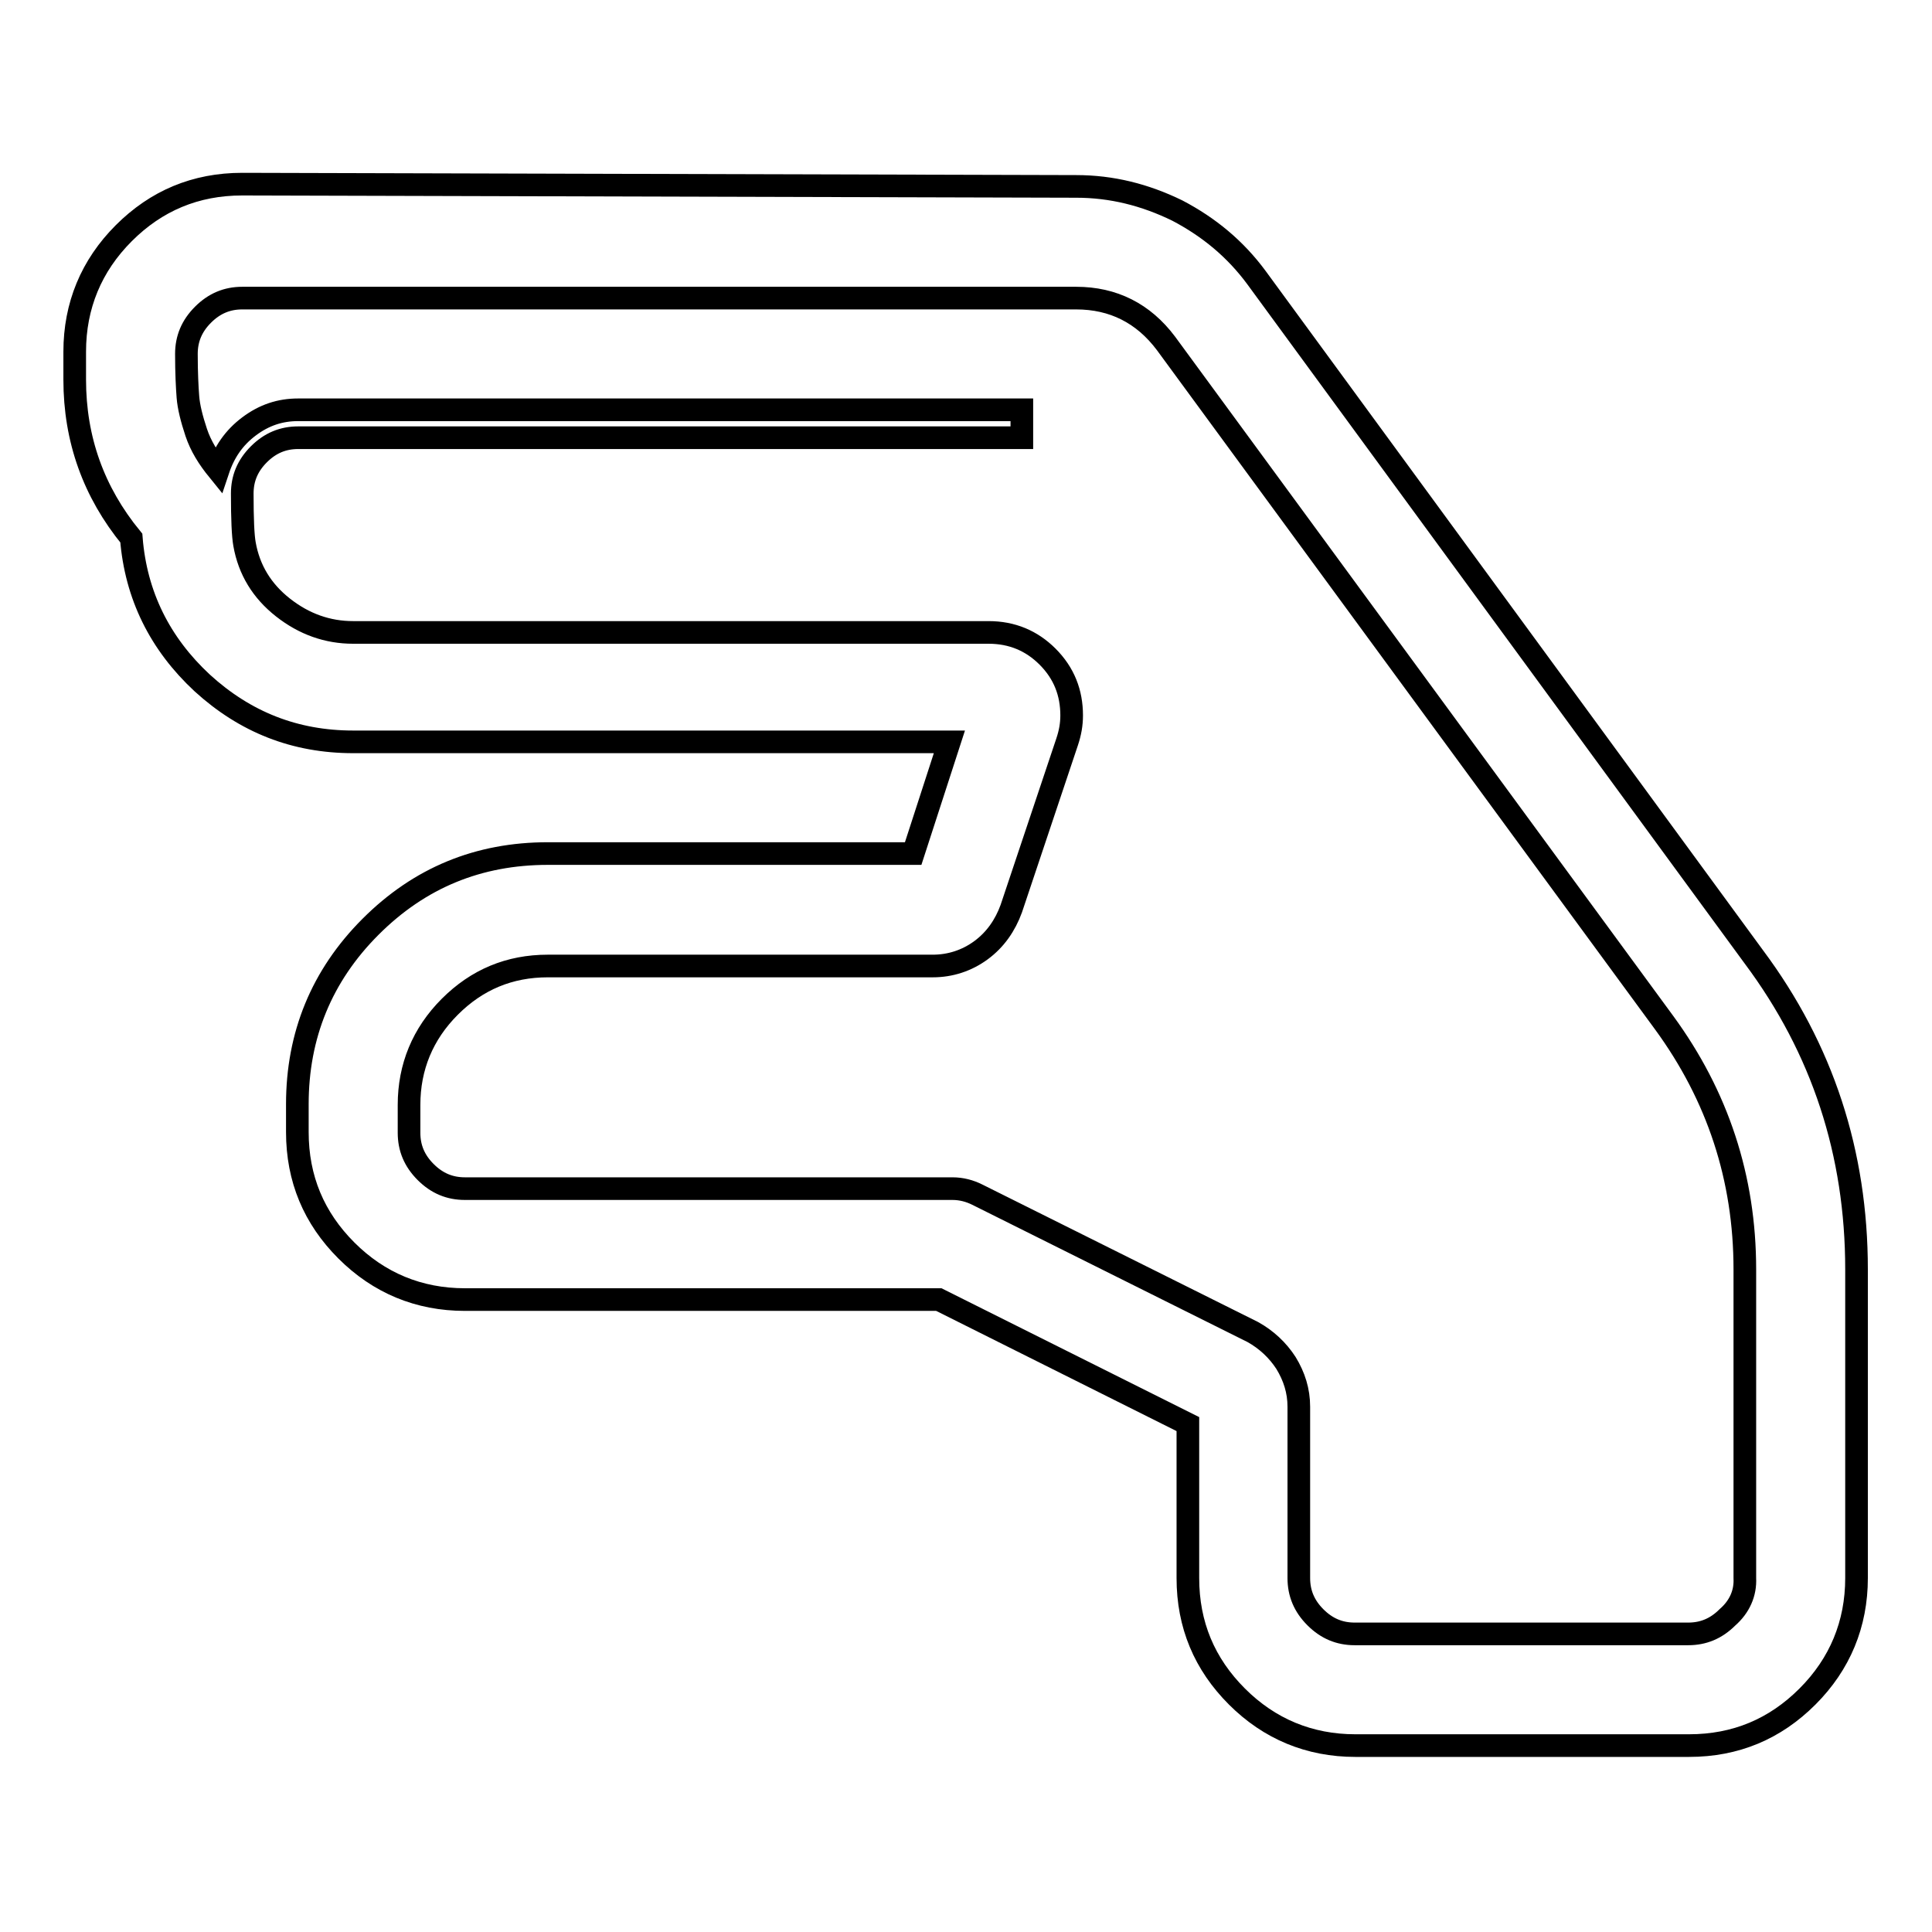 <?xml version="1.0" encoding="utf-8"?>
<!-- Svg Vector Icons : http://www.onlinewebfonts.com/icon -->
<!DOCTYPE svg PUBLIC "-//W3C//DTD SVG 1.1//EN" "http://www.w3.org/Graphics/SVG/1.1/DTD/svg11.dtd">
<svg version="1.1" xmlns="http://www.w3.org/2000/svg" xmlns:xlink="http://www.w3.org/1999/xlink" x="0px" y="0px" viewBox="0 0 256 256" enable-background="new 0 0 256 256" xml:space="preserve">
<g> <path stroke-width="3" fill-opacity="0" stroke="#000000"  d="M142.6,24.7c4.7,0,9.1,1.1,13.4,3.2c4.2,2.2,7.7,5.1,10.5,8.9l65.9,90c9.1,12.2,13.6,26,13.6,41.4v40.9 c0,6.1-2.2,11.4-6.5,15.7c-4.3,4.3-9.5,6.5-15.7,6.5h-44.2c-6.1,0-11.4-2.2-15.7-6.5c-4.3-4.3-6.5-9.5-6.5-15.7v-20.4l-33-16.5 H61.6c-6.1,0-11.4-2.2-15.7-6.5c-4.3-4.3-6.5-9.5-6.5-15.7v-3.7c0-9.1,3.2-17,9.7-23.5c6.5-6.5,14.3-9.7,23.5-9.7h48.4l4.8-14.8 h-79c-7.7,0-14.3-2.6-20-7.8c-5.6-5.2-8.8-11.6-9.4-19.2c-5-6.1-7.5-13.1-7.5-21v-3.7c0-6.1,2.2-11.4,6.5-15.7 c4.3-4.3,9.5-6.5,15.7-6.5L142.6,24.7L142.6,24.7z M231.2,209.1v-40.9c0-12.1-3.6-23-10.7-32.7l-66-90c-3-4-7-6-11.9-6H32.1 c-2,0-3.7,0.7-5.2,2.2c-1.5,1.5-2.2,3.2-2.2,5.2c0,2.5,0.1,4.4,0.2,5.7c0.1,1.3,0.5,2.9,1.1,4.7c0.6,1.8,1.6,3.4,2.9,5 c0.8-2.4,2.1-4.3,4.1-5.8c2-1.5,4.1-2.2,6.5-2.2h95.9v3.7H39.5c-2,0-3.7,0.7-5.2,2.2c-1.5,1.5-2.2,3.2-2.2,5.2 c0,3.4,0.1,5.6,0.3,6.7c0.6,3.4,2.3,6.2,5.1,8.4c2.8,2.2,5.9,3.3,9.3,3.3h84.2c3.1,0,5.7,1.1,7.8,3.2c2.2,2.2,3.2,4.8,3.2,7.8 c0,1.2-0.2,2.3-0.6,3.5l-7.4,22.1c-0.8,2.2-2.1,4.1-4,5.5c-1.9,1.4-4.1,2.1-6.4,2.1h-51c-5.1,0-9.4,1.8-13,5.4 c-3.6,3.6-5.4,8-5.4,13v3.7c0,2,0.7,3.7,2.2,5.2c1.5,1.5,3.2,2.2,5.2,2.2h64.6c1.2,0,2.3,0.3,3.3,0.8l36.5,18.2 c1.8,1,3.3,2.4,4.4,4.1c1.1,1.8,1.7,3.7,1.7,5.8v22.7c0,2,0.7,3.7,2.2,5.2s3.2,2.2,5.2,2.2h44.2c2,0,3.7-0.7,5.2-2.2 C230.5,212.9,231.3,211.1,231.2,209.1z"/></g>
</svg>
